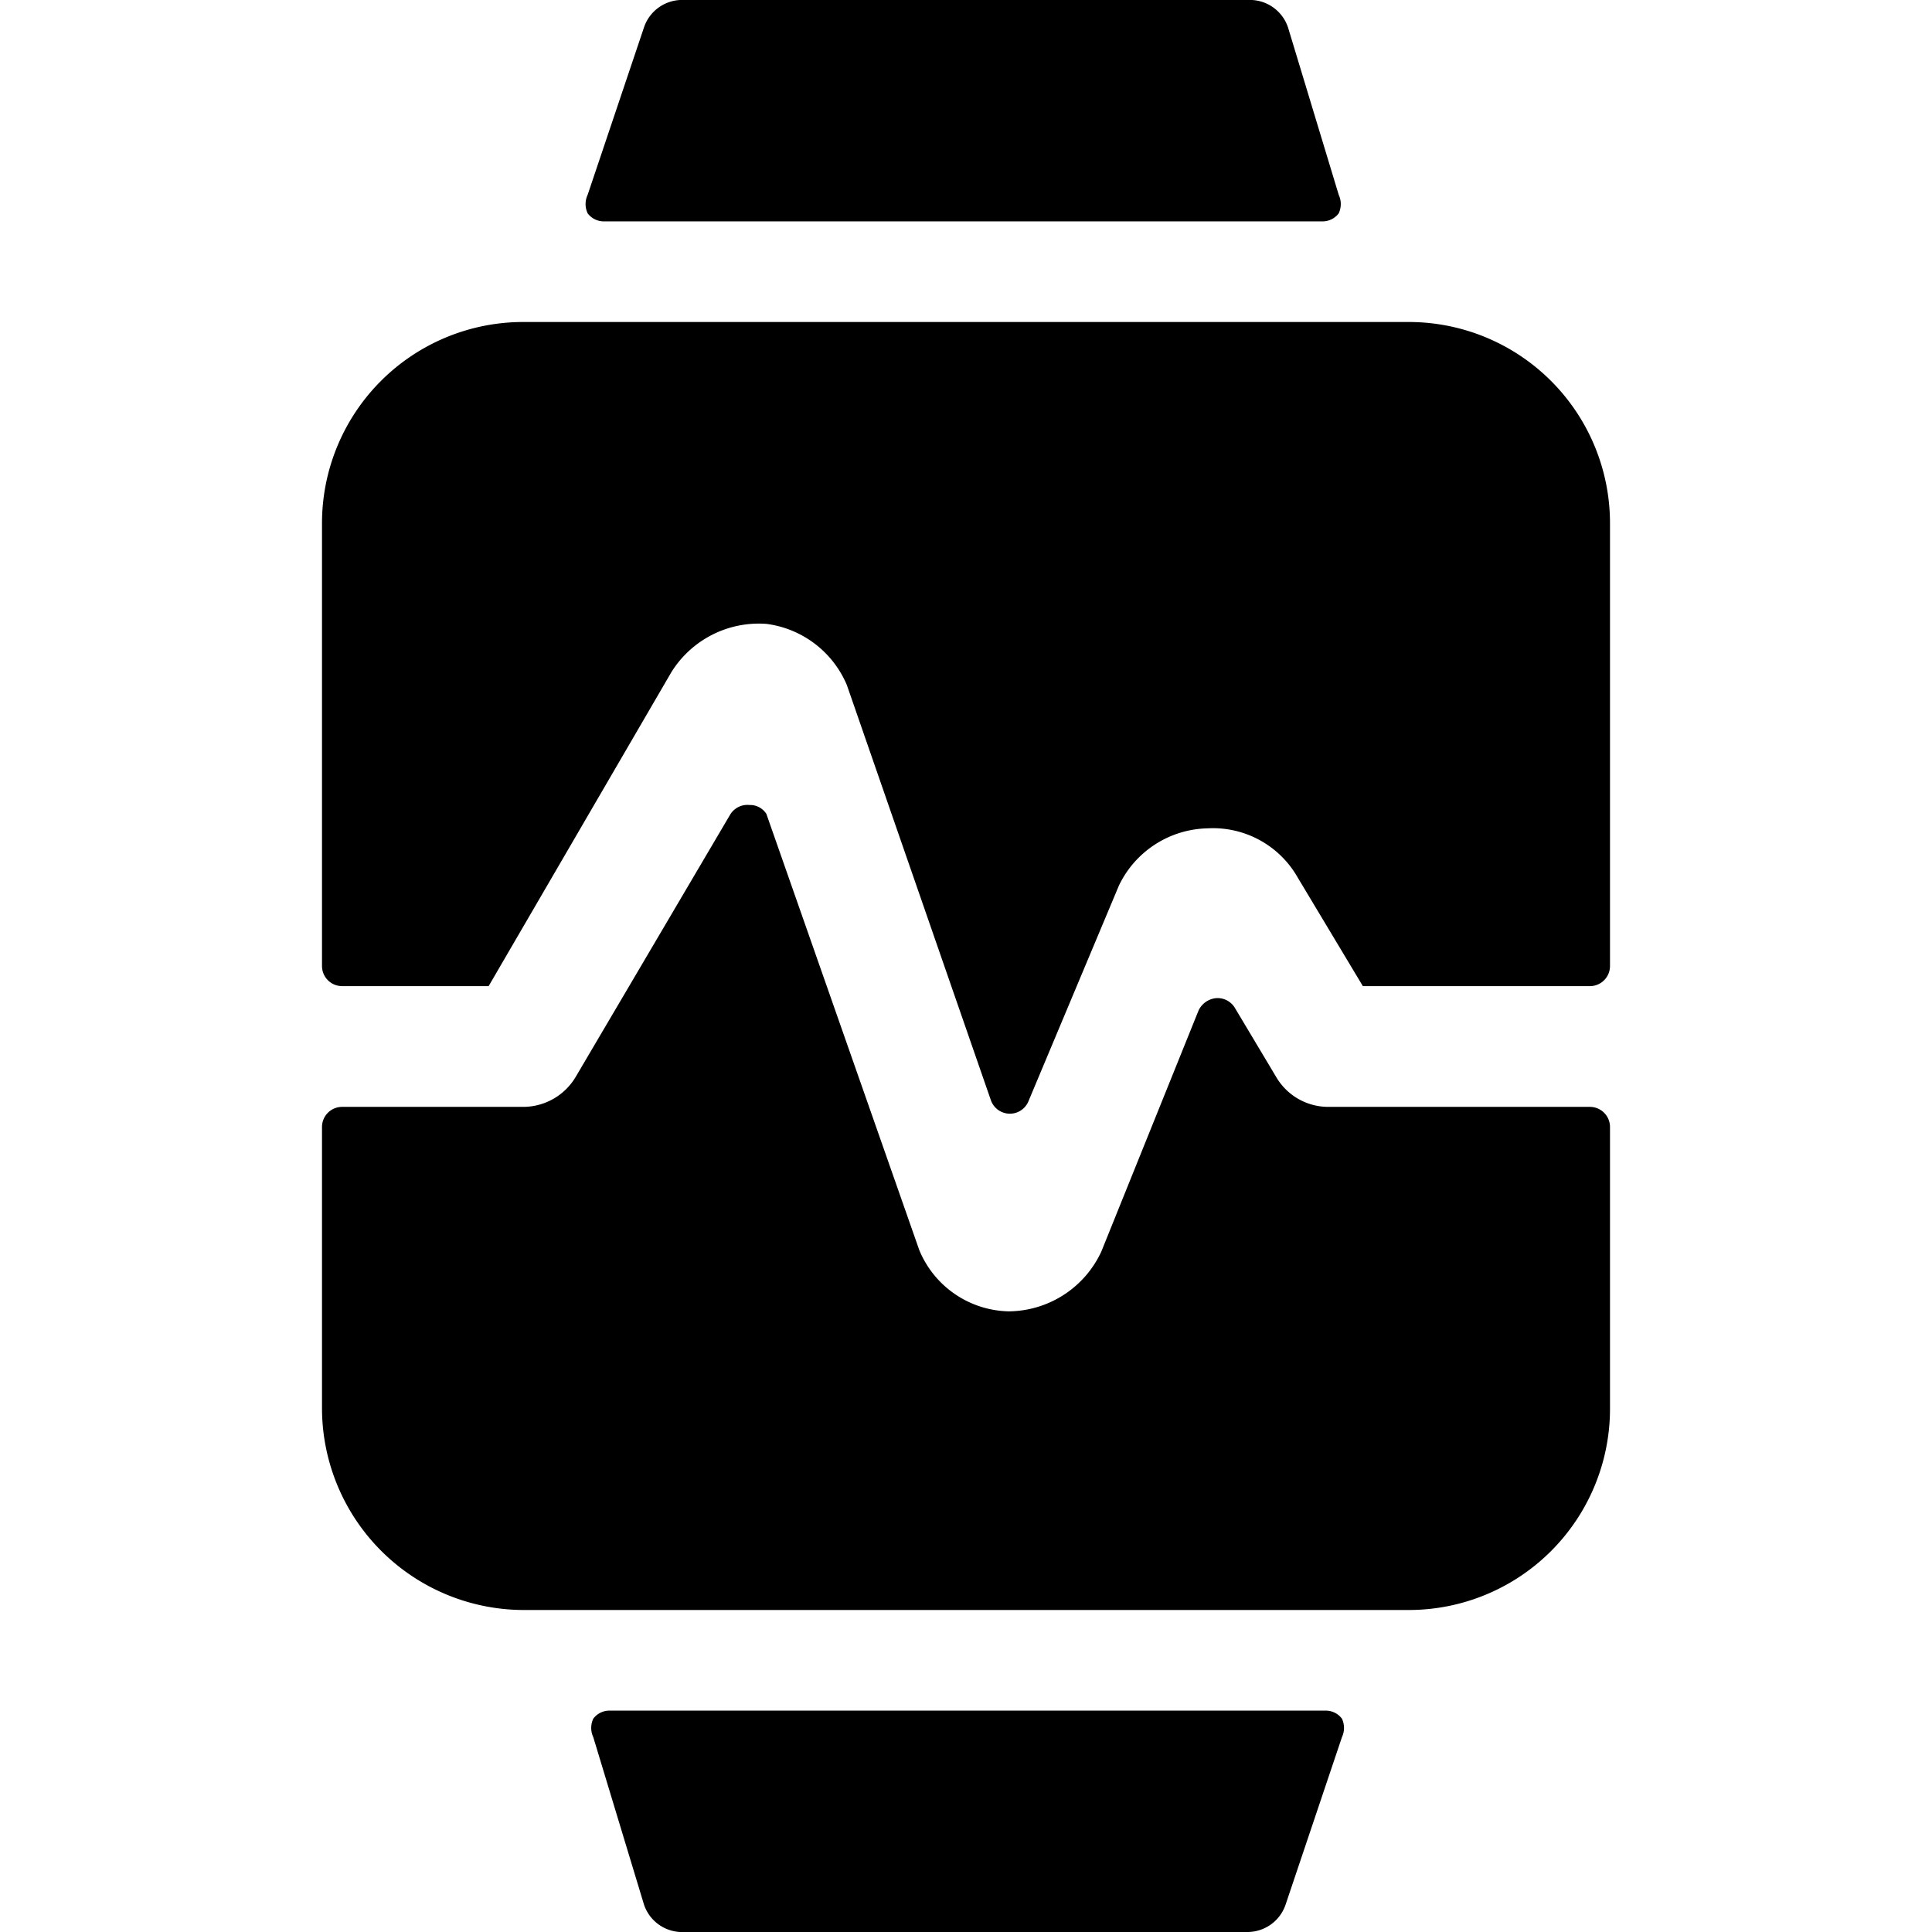 <svg xmlns="http://www.w3.org/2000/svg" viewBox="0 0 24 24"><g><path d="M16.43 2.75a0.25 0.25 0 0 0 0.2 -0.1 0.27 0.27 0 0 0 0 -0.23L16 0.34a0.5 0.5 0 0 0 -0.5 -0.34h-7a0.5 0.5 0 0 0 -0.5 0.34l-0.7 2.08a0.27 0.27 0 0 0 0 0.23 0.25 0.25 0 0 0 0.2 0.1Z" fill="#000000" stroke-width="1"></path><path d="M7.57 21.25a0.25 0.25 0 0 0 -0.2 0.1 0.27 0.27 0 0 0 0 0.23L8 23.66a0.5 0.5 0 0 0 0.5 0.34h7a0.5 0.5 0 0 0 0.47 -0.34l0.7 -2.08a0.27 0.27 0 0 0 0 -0.23 0.25 0.25 0 0 0 -0.2 -0.1Z" fill="#000000" stroke-width="1"></path><path d="m6.07 12.25 2.27 -3.9a1.28 1.28 0 0 1 1.18 -0.6 1.26 1.26 0 0 1 1 0.76l1.79 5.16a0.25 0.25 0 0 0 0.47 0L13.9 11a1.25 1.25 0 0 1 1.1 -0.71 1.21 1.21 0 0 1 1.12 0.61l0.81 1.35h2.83A0.25 0.25 0 0 0 20 12V6.5A2.5 2.5 0 0 0 17.5 4h-11A2.5 2.5 0 0 0 4 6.5V12a0.25 0.25 0 0 0 0.25 0.25Z" fill="#000000" stroke-width="1"></path><path d="M16.5 13.75a0.75 0.75 0 0 1 -0.64 -0.36l-0.52 -0.87a0.25 0.25 0 0 0 -0.24 -0.12 0.27 0.27 0 0 0 -0.21 0.15l-1.21 3a1.28 1.28 0 0 1 -1.15 0.74 1.23 1.23 0 0 1 -1.11 -0.76l-1.9 -5.42a0.24 0.24 0 0 0 -0.21 -0.11 0.25 0.25 0 0 0 -0.24 0.12l-1.92 3.26a0.76 0.76 0 0 1 -0.65 0.37H4.25A0.25 0.25 0 0 0 4 14v3.5A2.51 2.51 0 0 0 6.5 20h11a2.5 2.5 0 0 0 2.5 -2.5V14a0.25 0.25 0 0 0 -0.25 -0.25Z" fill="#000000" stroke-width="1"></path></g></svg>